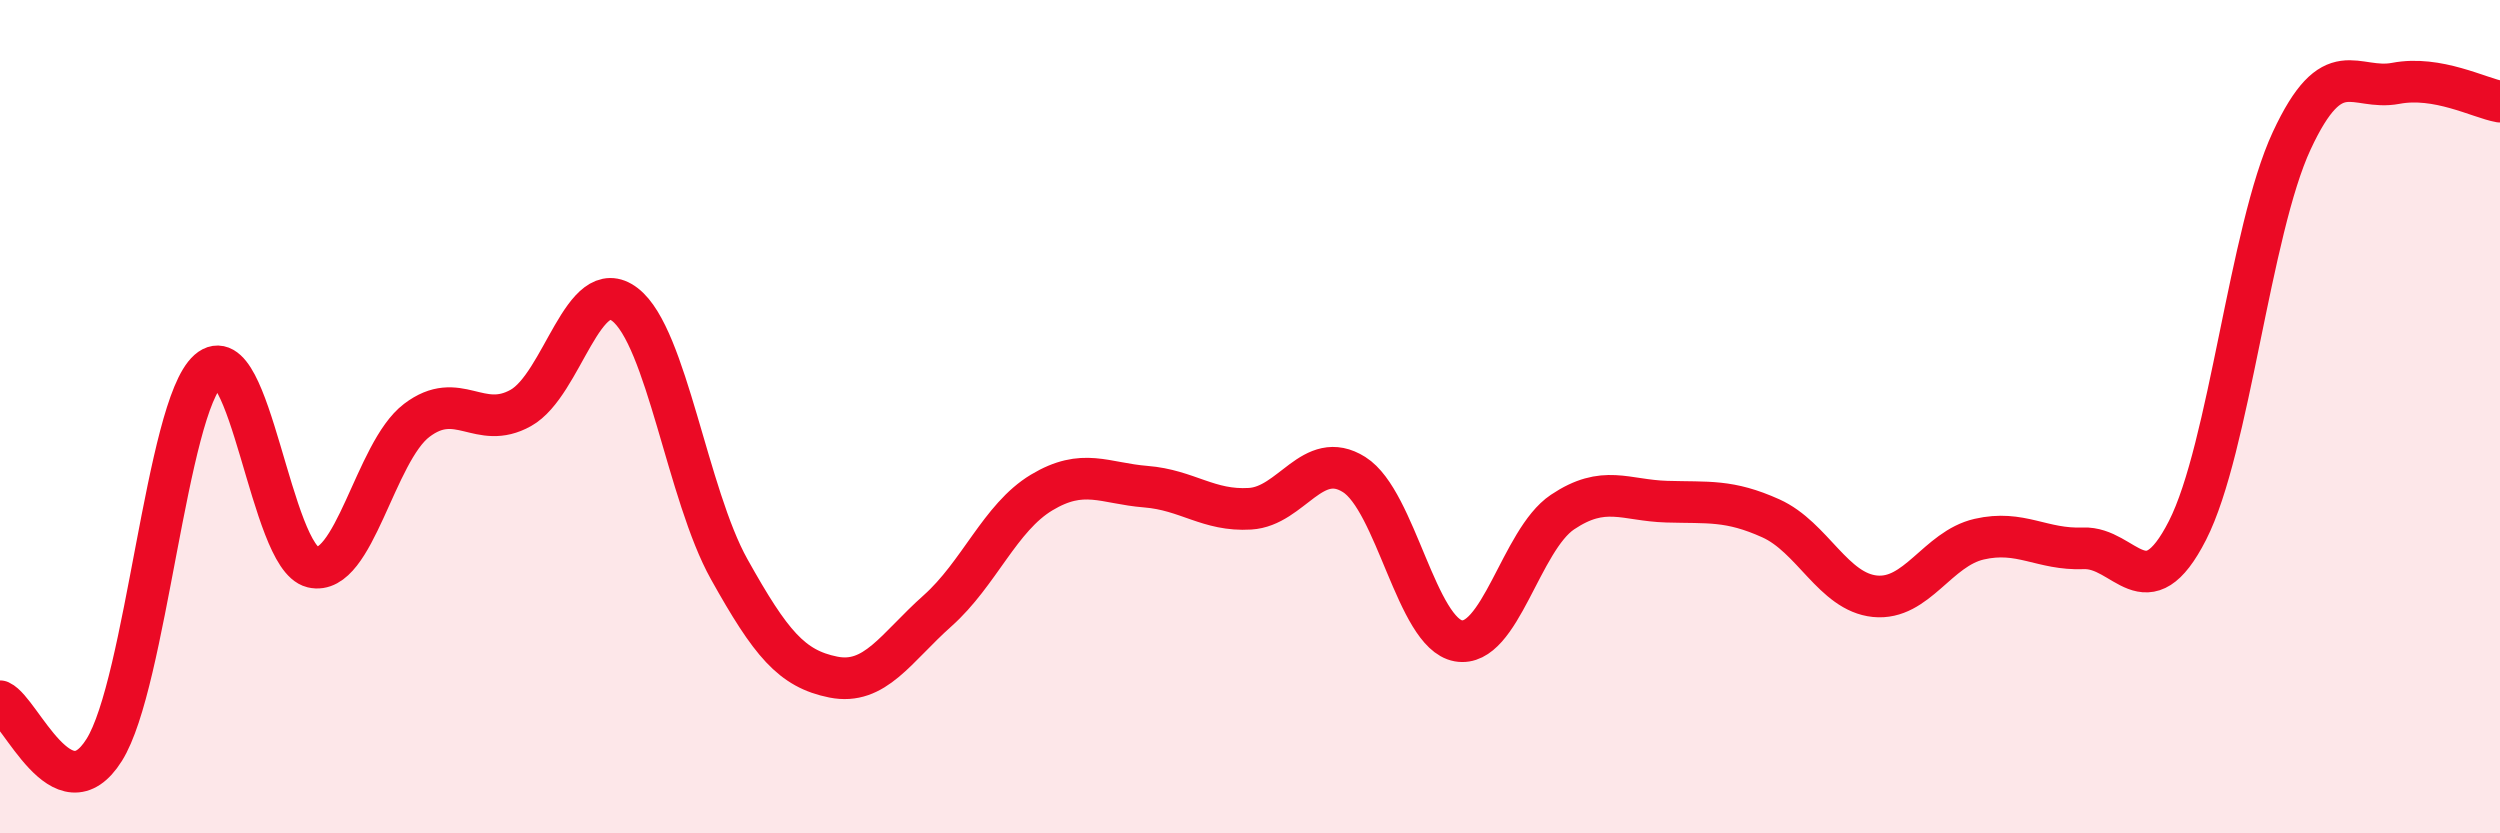 
    <svg width="60" height="20" viewBox="0 0 60 20" xmlns="http://www.w3.org/2000/svg">
      <path
        d="M 0,16.83 C 0.5,17.06 1.5,19.59 2.5,18 C 3.5,16.41 4,9.77 5,8.89 C 6,8.01 6.5,13.37 7.5,13.61 C 8.5,13.85 9,10.85 10,10.09 C 11,9.33 11.5,10.35 12.5,9.79 C 13.5,9.23 14,6.54 15,7.31 C 16,8.08 16.5,11.87 17.5,13.66 C 18.5,15.45 19,16.05 20,16.25 C 21,16.45 21.5,15.55 22.5,14.66 C 23.5,13.77 24,12.42 25,11.82 C 26,11.22 26.5,11.6 27.5,11.68 C 28.5,11.76 29,12.27 30,12.21 C 31,12.15 31.5,10.76 32.5,11.39 C 33.5,12.02 34,15.2 35,15.38 C 36,15.56 36.5,12.96 37.5,12.29 C 38.5,11.62 39,12.01 40,12.04 C 41,12.07 41.5,11.99 42.5,12.44 C 43.5,12.89 44,14.21 45,14.31 C 46,14.41 46.5,13.17 47.5,12.94 C 48.5,12.71 49,13.2 50,13.16 C 51,13.12 51.5,14.69 52.5,12.73 C 53.5,10.77 54,5.53 55,3.38 C 56,1.23 56.5,2.19 57.5,2 C 58.5,1.81 59.5,2.35 60,2.44L60 20L0 20Z"
        fill="#EB0A25"
        opacity="0.1"
        stroke-linecap="round"
        stroke-linejoin="round"
      />
      <path
        d="M 0,16.83 C 0.5,17.06 1.5,19.59 2.5,18 C 3.5,16.41 4,9.77 5,8.89 C 6,8.01 6.5,13.37 7.5,13.61 C 8.5,13.85 9,10.85 10,10.09 C 11,9.33 11.5,10.35 12.5,9.79 C 13.5,9.23 14,6.54 15,7.31 C 16,8.08 16.5,11.87 17.5,13.66 C 18.5,15.45 19,16.05 20,16.25 C 21,16.45 21.5,15.55 22.5,14.66 C 23.5,13.77 24,12.42 25,11.82 C 26,11.22 26.5,11.6 27.5,11.68 C 28.5,11.76 29,12.27 30,12.21 C 31,12.15 31.5,10.76 32.5,11.39 C 33.5,12.02 34,15.2 35,15.38 C 36,15.56 36.5,12.96 37.5,12.29 C 38.5,11.62 39,12.01 40,12.04 C 41,12.07 41.5,11.99 42.5,12.44 C 43.5,12.89 44,14.21 45,14.31 C 46,14.41 46.5,13.17 47.5,12.94 C 48.5,12.71 49,13.2 50,13.16 C 51,13.12 51.5,14.69 52.5,12.73 C 53.5,10.77 54,5.53 55,3.38 C 56,1.23 56.5,2.19 57.5,2 C 58.5,1.81 59.5,2.35 60,2.44"
        stroke="#EB0A25"
        stroke-width="1"
        fill="none"
        stroke-linecap="round"
        stroke-linejoin="round"
      />
    </svg>
  